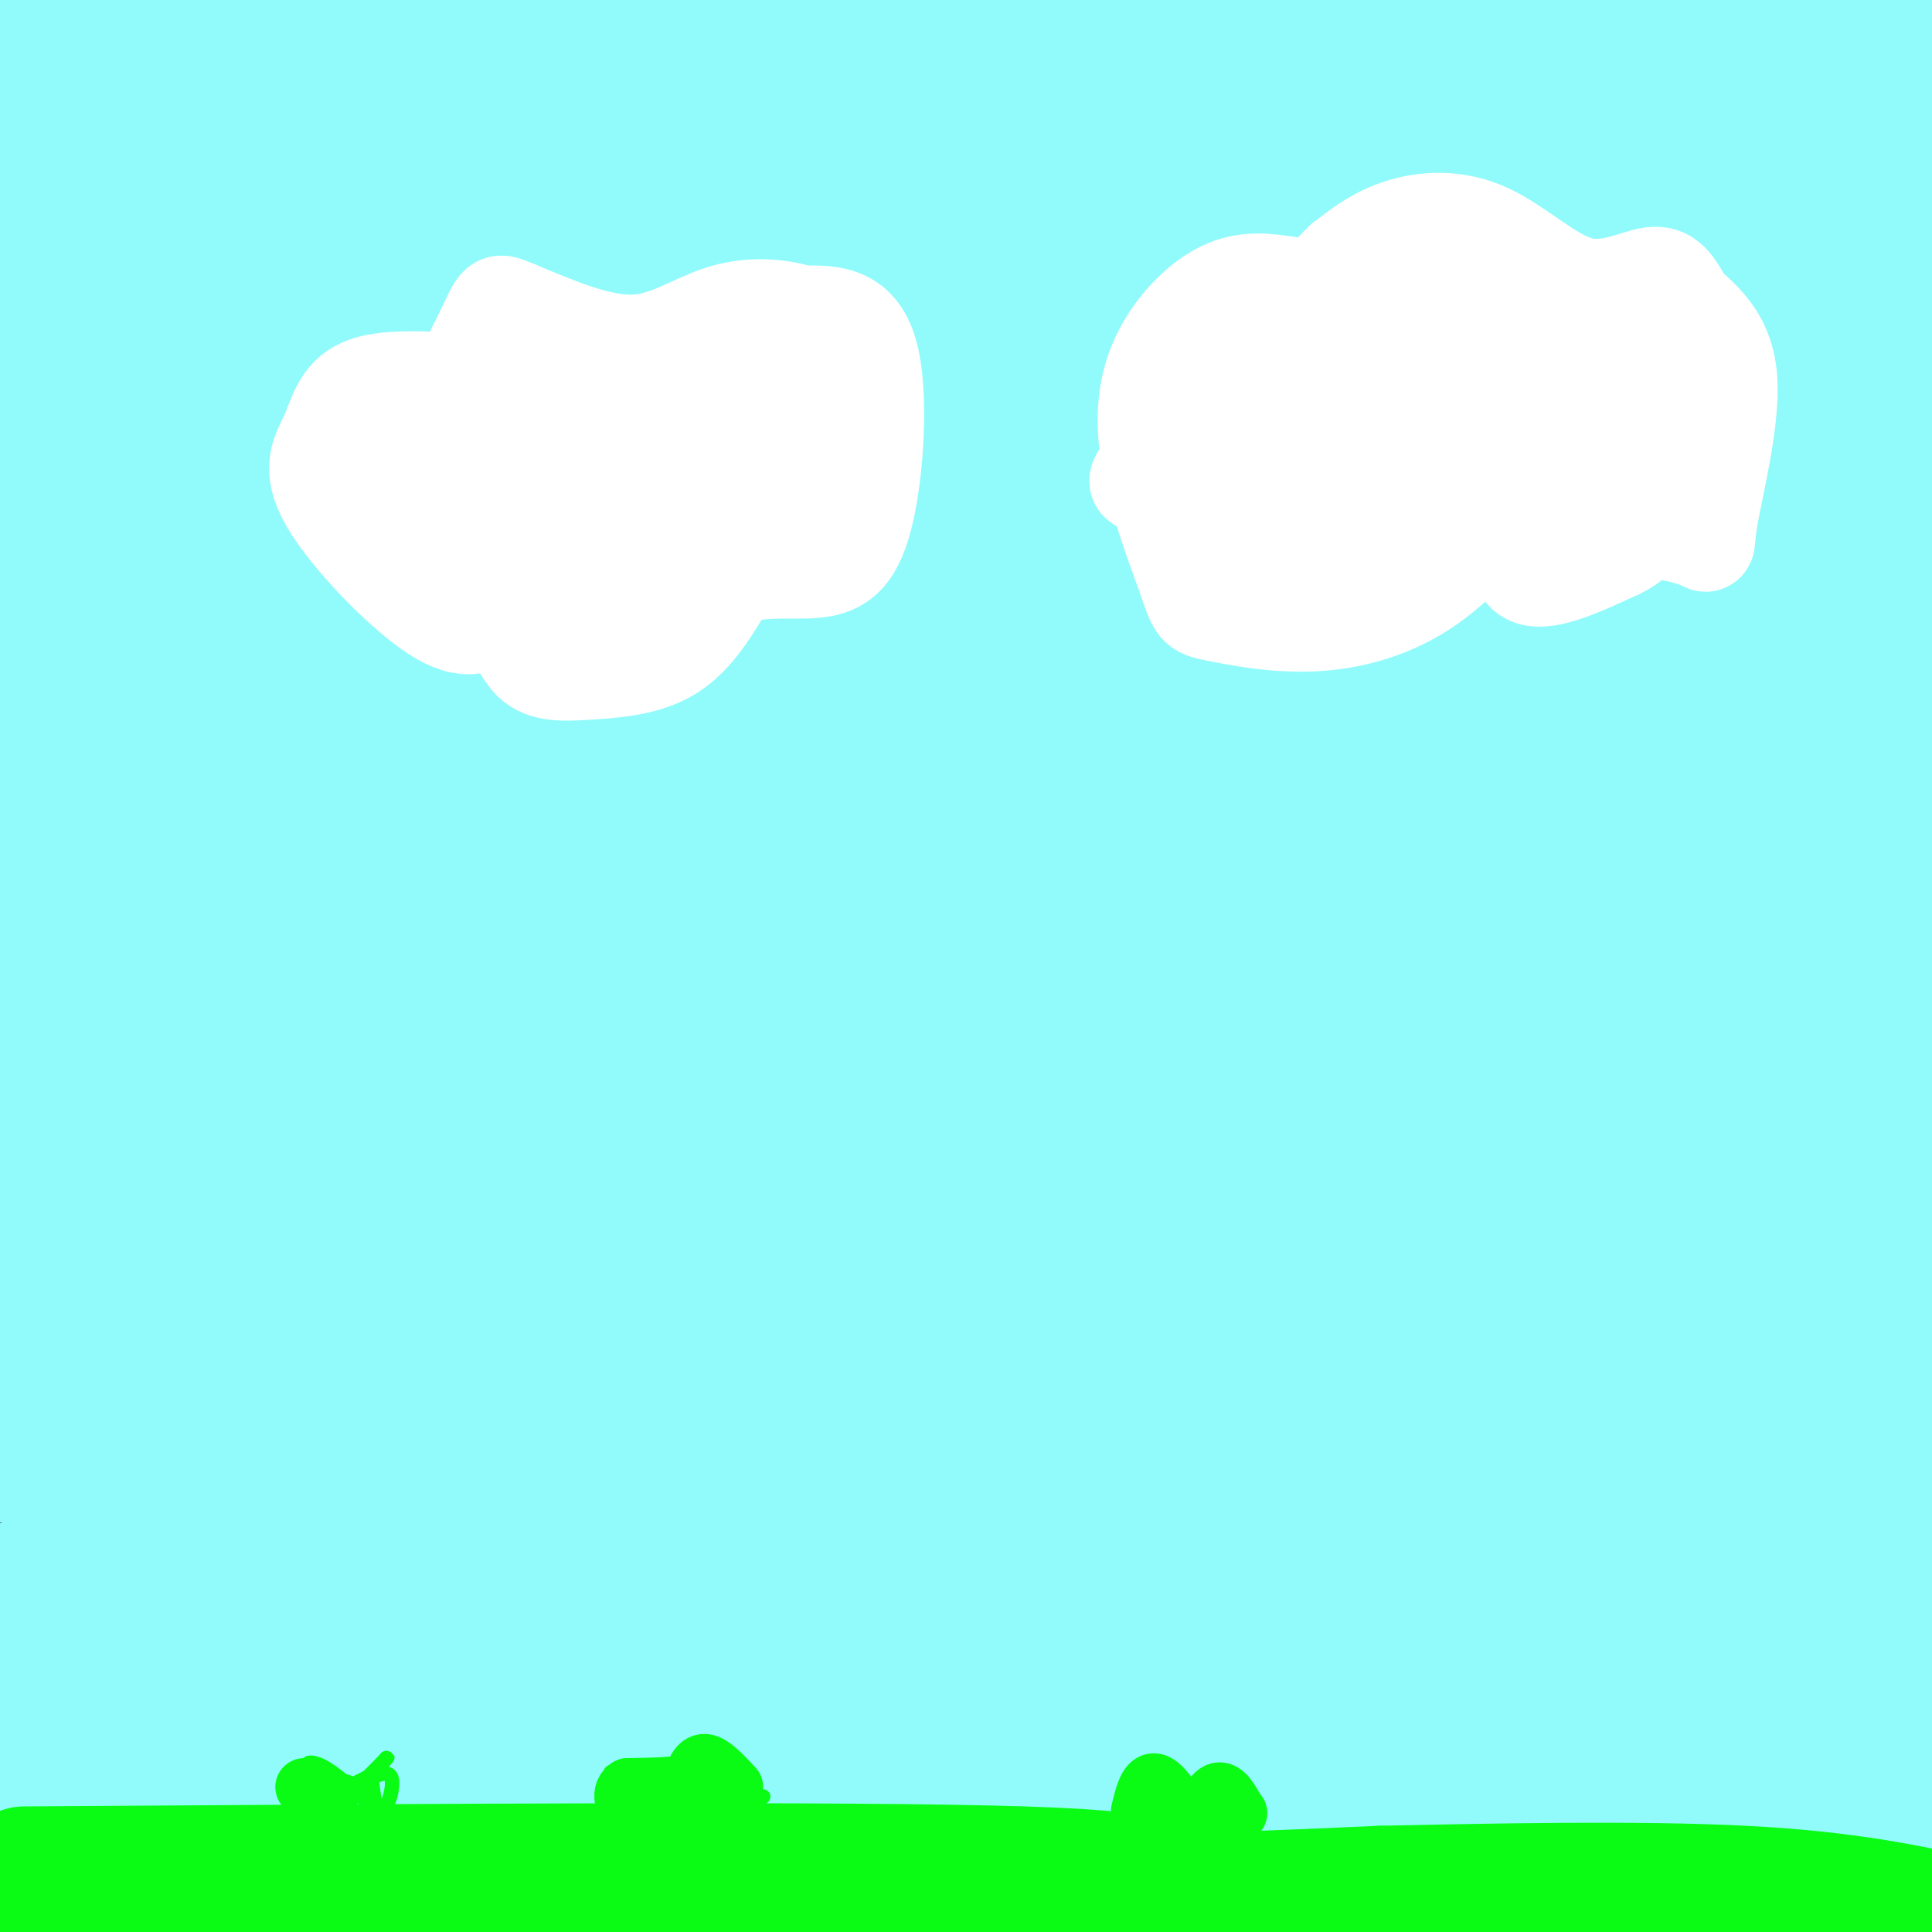 <svg viewBox='0 0 400 400' version='1.1' xmlns='http://www.w3.org/2000/svg' xmlns:xlink='http://www.w3.org/1999/xlink'><rect x="0" y="0" width="400" height="400" fill="#333333" stroke="none"/><g fill='none' stroke='#91FBFB' stroke-width='28' stroke-linecap='round' stroke-linejoin='round'><path d='M380,310c-1.469,1.640 -2.938,3.279 -25,10c-22.062,6.721 -64.718,18.523 -131,32c-66.282,13.477 -156.191,28.628 -190,33c-33.809,4.372 -11.517,-2.037 71,-15c82.517,-12.963 225.258,-32.482 368,-52'/><path d='M369,321c-110.875,1.917 -221.750,3.833 -246,1c-24.250,-2.833 38.125,-10.417 86,-14c47.875,-3.583 81.250,-3.167 116,-2c34.750,1.167 70.875,3.083 107,5'/><path d='M336,363c-40.238,1.351 -80.476,2.702 -139,-1c-58.524,-3.702 -135.333,-12.458 -149,-20c-13.667,-7.542 35.810,-13.869 113,-22c77.190,-8.131 182.095,-18.065 287,-28'/><path d='M376,337c-45.889,13.133 -91.778,26.267 -147,35c-55.222,8.733 -119.778,13.067 -166,15c-46.222,1.933 -74.111,1.467 -102,1'/><path d='M32,374c31.917,-5.667 63.833,-11.333 127,-16c63.167,-4.667 157.583,-8.333 252,-12'/><path d='M270,359c-57.333,-0.417 -114.667,-0.833 -167,-5c-52.333,-4.167 -99.667,-12.083 -147,-20'/><path d='M145,329c0.000,0.000 267.000,0.000 267,0'/><path d='M233,344c0.000,0.000 -262.000,0.000 -262,0'/><path d='M23,352c37.583,-1.333 75.167,-2.667 145,0c69.833,2.667 171.917,9.333 274,16'/><path d='M39,398c0.000,0.000 -52.000,-14.000 -52,-14'/><path d='M94,381c0.000,0.000 470.000,0.000 470,0'/><path d='M323,396c-124.833,-13.583 -249.667,-27.167 -322,-36c-72.333,-8.833 -92.167,-12.917 -112,-17'/><path d='M95,342c69.000,2.500 138.000,5.000 197,6c59.000,1.000 108.000,0.500 157,0'/><path d='M150,367c-90.500,-10.000 -181.000,-20.000 -129,-25c52.000,-5.000 246.500,-5.000 441,-5'/><path d='M233,366c-67.250,1.083 -134.500,2.167 -181,0c-46.500,-2.167 -72.250,-7.583 -98,-13'/><path d='M89,353c64.750,-0.750 129.500,-1.500 193,0c63.500,1.500 125.750,5.250 188,9'/><path d='M274,397c0.000,0.000 -289.000,-38.000 -289,-38'/><path d='M57,367c0.000,0.000 360.000,17.000 360,17'/><path d='M319,379c-33.467,-1.356 -66.933,-2.711 -65,-3c1.933,-0.289 39.267,0.489 56,0c16.733,-0.489 12.867,-2.244 9,-4'/><path d='M354,380c0.500,2.500 1.000,5.000 -15,9c-16.000,4.000 -48.500,9.500 -81,15'/><path d='M373,396c-22.744,-5.131 -45.488,-10.262 -98,-16c-52.512,-5.738 -134.792,-12.083 -156,-15c-21.208,-2.917 18.655,-2.405 77,1c58.345,3.405 135.173,9.702 212,16'/><path d='M344,387c-62.500,-1.500 -125.000,-3.000 -126,0c-1.000,3.000 59.500,10.500 120,18'/><path d='M256,381c-68.000,-14.417 -136.000,-28.833 -198,-40c-62.000,-11.167 -118.000,-19.083 -174,-27'/><path d='M127,374c0.000,0.000 231.000,36.000 231,36'/><path d='M109,368c0.000,0.000 -188.000,-29.000 -188,-29'/><path d='M41,359c0.000,0.000 319.000,52.000 319,52'/><path d='M178,383c-60.917,-9.667 -121.833,-19.333 -90,-15c31.833,4.333 156.417,22.667 281,41'/><path d='M102,356c0.000,0.000 -208.000,-47.000 -208,-47'/><path d='M98,367c0.000,0.000 188.000,35.000 188,35'/><path d='M57,386c0.000,0.000 -102.000,-1.000 -102,-1'/><path d='M44,396c-12.533,-0.444 -25.067,-0.889 -4,-1c21.067,-0.111 75.733,0.111 117,2c41.267,1.889 69.133,5.444 97,9'/><path d='M326,398c-42.956,-8.289 -85.911,-16.578 -128,-23c-42.089,-6.422 -83.311,-10.978 -118,-14c-34.689,-3.022 -62.844,-4.511 -91,-6'/><path d='M12,360c116.644,13.622 233.289,27.244 219,32c-14.289,4.756 -159.511,0.644 -203,1c-43.489,0.356 14.756,5.178 73,10'/><path d='M113,389c-29.405,-3.732 -58.810,-7.464 -40,-7c18.810,0.464 85.833,5.125 81,0c-4.833,-5.125 -81.524,-20.036 -121,-29c-39.476,-8.964 -41.738,-11.982 -44,-15'/><path d='M3,329c22.070,-4.314 44.140,-8.628 62,-12c17.860,-3.372 31.509,-5.801 92,-9c60.491,-3.199 167.825,-7.169 163,-8c-4.825,-0.831 -121.807,1.477 -200,-1c-78.193,-2.477 -117.596,-9.738 -157,-17'/><path d='M47,291c116.238,18.244 232.476,36.488 295,44c62.524,7.512 71.333,4.292 35,2c-36.333,-2.292 -117.810,-3.655 -191,-10c-73.190,-6.345 -138.095,-17.673 -203,-29'/><path d='M157,285c0.000,0.000 302.000,41.000 302,41'/><path d='M372,324c0.000,0.000 -436.000,-46.000 -436,-46'/><path d='M75,264c126.333,14.583 252.667,29.167 308,35c55.333,5.833 39.667,2.917 24,0'/><path d='M312,299c-113.833,-11.667 -227.667,-23.333 -295,-31c-67.333,-7.667 -88.167,-11.333 -109,-15'/><path d='M95,277c66.933,11.289 133.867,22.578 188,31c54.133,8.422 95.467,13.978 115,16c19.533,2.022 17.267,0.511 15,-1'/><path d='M399,320c0.000,0.000 -482.000,-66.000 -482,-66'/><path d='M399,250c-22.022,5.067 -44.044,10.133 -89,13c-44.956,2.867 -112.844,3.533 -182,-2c-69.156,-5.533 -139.578,-17.267 -210,-29'/><path d='M90,231c112.583,20.500 225.167,41.000 287,51c61.833,10.000 72.917,9.500 84,9'/><path d='M291,263c0.000,0.000 -401.000,-67.000 -401,-67'/><path d='M152,222c0.000,0.000 307.000,48.000 307,48'/><path d='M218,226c0.000,0.000 -251.000,-34.000 -251,-34'/><path d='M252,202c0.000,0.000 154.000,18.000 154,18'/><path d='M390,221c-124.917,0.500 -249.833,1.000 -346,0c-96.167,-1.000 -163.583,-3.500 -231,-6'/><path d='M79,228c122.917,12.667 245.833,25.333 307,31c61.167,5.667 60.583,4.333 60,3'/><path d='M245,261c0.000,0.000 -272.000,-7.000 -272,-7'/><path d='M152,258c89.333,11.417 178.667,22.833 236,29c57.333,6.167 82.667,7.083 108,8'/><path d='M192,288c0.000,0.000 -384.000,-58.000 -384,-58'/><path d='M40,248c94.750,15.417 189.500,30.833 264,41c74.500,10.167 128.750,15.083 183,20'/><path d='M256,251c0.000,0.000 -299.000,-45.000 -299,-45'/><path d='M202,244c0.000,0.000 230.000,33.000 230,33'/><path d='M314,244c0.000,0.000 -482.000,-69.000 -482,-69'/><path d='M157,235c83.500,16.667 167.000,33.333 221,45c54.000,11.667 78.500,18.333 103,25'/><path d='M213,279c0.000,0.000 -237.000,-46.000 -237,-46'/><path d='M53,184c128.167,9.583 256.333,19.167 328,26c71.667,6.833 86.833,10.917 102,15'/><path d='M277,229c0.000,0.000 -346.000,1.000 -346,1'/><path d='M21,228c0.000,0.000 417.000,-2.000 417,-2'/><path d='M315,255c0.000,0.000 -435.000,-1.000 -435,-1'/><path d='M60,238c0.000,0.000 461.000,-5.000 461,-5'/><path d='M131,200c0.000,0.000 -303.000,-9.000 -303,-9'/><path d='M379,170c0.000,0.000 110.000,0.000 110,0'/><path d='M334,173c0.000,0.000 -432.000,5.000 -432,5'/><path d='M158,187c0.000,0.000 255.000,4.000 255,4'/><path d='M100,183c0.000,0.000 -223.000,-1.000 -223,-1'/><path d='M197,197c0.000,0.000 249.000,4.000 249,4'/><path d='M370,199c-171.000,-4.000 -342.000,-8.000 -328,2c14.000,10.000 213.000,34.000 412,58'/><path d='M363,169c-44.583,-8.917 -89.167,-17.833 -158,-23c-68.833,-5.167 -161.917,-6.583 -255,-8'/><path d='M96,165c0.000,0.000 396.000,12.000 396,12'/><path d='M272,139c0.000,0.000 -307.000,0.000 -307,0'/><path d='M182,139c0.000,0.000 340.000,-2.000 340,-2'/><path d='M379,155c-79.156,1.511 -158.311,3.022 -229,3c-70.689,-0.022 -132.911,-1.578 -89,-3c43.911,-1.422 193.956,-2.711 344,-4'/><path d='M270,179c-146.250,5.833 -292.500,11.667 -242,15c50.500,3.333 297.750,4.167 545,5'/><path d='M322,173c-60.667,-3.083 -121.333,-6.167 -176,-12c-54.667,-5.833 -103.333,-14.417 -152,-23'/><path d='M138,96c93.833,-0.417 187.667,-0.833 243,0c55.333,0.833 72.167,2.917 89,5'/><path d='M335,127c-36.333,4.167 -72.667,8.333 -140,10c-67.333,1.667 -165.667,0.833 -264,0'/><path d='M150,132c0.000,0.000 278.000,-5.000 278,-5'/><path d='M345,137c-164.733,3.156 -329.467,6.311 -345,0c-15.533,-6.311 118.133,-22.089 213,-30c94.867,-7.911 150.933,-7.956 207,-8'/><path d='M340,115c-76.417,6.667 -152.833,13.333 -231,16c-78.167,2.667 -158.083,1.333 -238,0'/><path d='M26,110c55.833,-3.333 111.667,-6.667 184,-9c72.333,-2.333 161.167,-3.667 250,-5'/><path d='M383,123c-47.750,7.083 -95.500,14.167 -172,18c-76.500,3.833 -181.750,4.417 -287,5'/><path d='M3,145c0.000,0.000 518.000,0.000 518,0'/><path d='M348,164c-68.167,2.917 -136.333,5.833 -202,7c-65.667,1.167 -128.833,0.583 -192,0'/><path d='M48,147c89.000,-1.667 178.000,-3.333 254,-6c76.000,-2.667 139.000,-6.333 202,-10'/><path d='M397,157c-55.417,7.083 -110.833,14.167 -184,17c-73.167,2.833 -164.083,1.417 -255,0'/><path d='M158,132c28.583,-2.000 57.167,-4.000 103,-5c45.833,-1.000 108.917,-1.000 172,-1'/><path d='M307,138c-9.167,2.250 -18.333,4.500 -98,5c-79.667,0.500 -229.833,-0.750 -380,-2'/><path d='M8,103c25.111,-4.822 50.222,-9.644 104,-13c53.778,-3.356 136.222,-5.244 202,-6c65.778,-0.756 114.889,-0.378 164,0'/><path d='M346,102c-54.833,8.750 -109.667,17.500 -172,21c-62.333,3.500 -132.167,1.750 -202,0'/><path d='M16,92c0.000,0.000 398.000,-4.000 398,-4'/><path d='M239,120c-24.000,0.833 -48.000,1.667 -103,0c-55.000,-1.667 -141.000,-5.833 -227,-10'/><path d='M44,56c0.000,0.000 391.000,0.000 391,0'/><path d='M388,68c-134.250,2.500 -268.500,5.000 -358,1c-89.500,-4.000 -134.250,-14.500 -179,-25'/><path d='M174,10c0.000,0.000 228.000,-3.000 228,-3'/><path d='M397,10c-16.067,4.067 -32.133,8.133 -65,12c-32.867,3.867 -82.533,7.533 -143,9c-60.467,1.467 -131.733,0.733 -203,0'/><path d='M53,37c0.000,0.000 363.000,0.000 363,0'/><path d='M271,43c0.000,0.000 -400.000,0.000 -400,0'/><path d='M49,37c0.000,0.000 375.000,-1.000 375,-1'/><path d='M323,52c-54.083,4.000 -108.167,8.000 -173,8c-64.833,0.000 -140.417,-4.000 -216,-8'/><path d='M102,35c0.000,0.000 329.000,0.000 329,0'/><path d='M279,34c0.000,0.000 -348.000,1.000 -348,1'/><path d='M166,26c0.000,0.000 237.000,-1.000 237,-1'/><path d='M341,31c-87.833,2.083 -175.667,4.167 -249,4c-73.333,-0.167 -132.167,-2.583 -191,-5'/><path d='M20,12c146.417,-0.167 292.833,-0.333 360,-1c67.167,-0.667 55.083,-1.833 43,-3'/><path d='M379,11c-25.917,4.833 -51.833,9.667 -125,12c-73.167,2.333 -193.583,2.167 -314,2'/><path d='M113,9c117.711,-2.044 235.422,-4.089 241,-3c5.578,1.089 -100.978,5.311 -209,3c-108.022,-2.311 -217.511,-11.156 -327,-20'/><path d='M30,75c2.644,-1.644 5.289,-3.289 7,-5c1.711,-1.711 2.489,-3.489 -6,-4c-8.489,-0.511 -26.244,0.244 -44,1'/><path d='M11,94c0.000,0.000 -19.000,12.000 -19,12'/><path d='M1,110c0.000,0.000 16.000,-9.000 16,-9'/><path d='M4,88c13.250,-8.000 26.500,-16.000 23,-13c-3.500,3.000 -23.750,17.000 -44,31'/><path d='M390,381c-0.917,2.583 -1.833,5.167 1,6c2.833,0.833 9.417,-0.083 16,-1'/><path d='M397,381c-8.667,1.917 -17.333,3.833 -8,5c9.333,1.167 36.667,1.583 64,2'/></g>
<g fill='none' stroke='#FFFFFF' stroke-width='20' stroke-linecap='round' stroke-linejoin='round'><path d='M96,79c-8.238,-0.469 -16.475,-0.938 -21,1c-4.525,1.938 -5.337,6.282 -7,10c-1.663,3.718 -4.179,6.809 0,14c4.179,7.191 15.051,18.483 22,23c6.949,4.517 9.974,2.258 13,0'/><path d='M103,127c3.102,2.128 4.357,7.447 7,10c2.643,2.553 6.673,2.341 12,2c5.327,-0.341 11.951,-0.812 17,-4c5.049,-3.188 8.525,-9.094 12,-15'/><path d='M151,120c5.100,-2.624 11.852,-1.683 17,-2c5.148,-0.317 8.694,-1.893 11,-11c2.306,-9.107 3.373,-25.745 1,-34c-2.373,-8.255 -8.187,-8.128 -14,-8'/><path d='M166,65c-5.226,-1.679 -11.292,-1.875 -17,0c-5.708,1.875 -11.060,5.821 -18,6c-6.940,0.179 -15.470,-3.411 -24,-7'/><path d='M107,64c-4.408,-1.667 -3.429,-2.333 -7,5c-3.571,7.333 -11.692,22.667 -8,26c3.692,3.333 19.198,-5.333 22,-8c2.802,-2.667 -7.099,0.667 -17,4'/><path d='M97,91c-10.941,4.575 -29.795,14.012 -25,13c4.795,-1.012 33.239,-12.472 44,-17c10.761,-4.528 3.840,-2.123 4,-3c0.160,-0.877 7.402,-5.036 -2,-2c-9.402,3.036 -35.448,13.267 -37,18c-1.552,4.733 21.390,3.966 36,1c14.610,-2.966 20.889,-8.133 20,-8c-0.889,0.133 -8.944,5.567 -17,11'/><path d='M120,104c-5.356,4.256 -10.246,9.394 -12,13c-1.754,3.606 -0.373,5.678 7,1c7.373,-4.678 20.738,-16.105 27,-21c6.262,-4.895 5.421,-3.256 -3,1c-8.421,4.256 -24.422,11.131 -23,13c1.422,1.869 20.267,-1.266 31,-6c10.733,-4.734 13.352,-11.067 11,-10c-2.352,1.067 -9.676,9.533 -17,18'/><path d='M141,113c-2.889,3.633 -1.611,3.714 -1,4c0.611,0.286 0.555,0.777 3,0c2.445,-0.777 7.392,-2.820 13,-8c5.608,-5.180 11.878,-13.496 5,-11c-6.878,2.496 -26.906,15.803 -30,20c-3.094,4.197 10.744,-0.716 23,-7c12.256,-6.284 22.930,-13.938 18,-13c-4.930,0.938 -25.465,10.469 -46,20'/><path d='M126,118c0.064,-2.411 23.225,-18.438 26,-21c2.775,-2.562 -14.837,8.341 -24,14c-9.163,5.659 -9.879,6.074 -2,2c7.879,-4.074 24.352,-12.635 33,-20c8.648,-7.365 9.471,-13.533 6,-11c-3.471,2.533 -11.235,13.766 -19,25'/><path d='M146,107c1.860,0.865 16.011,-9.473 23,-16c6.989,-6.527 6.816,-9.243 5,-11c-1.816,-1.757 -5.277,-2.557 -11,-2c-5.723,0.557 -13.709,2.469 -21,8c-7.291,5.531 -13.886,14.681 -10,13c3.886,-1.681 18.253,-14.195 16,-14c-2.253,0.195 -21.127,13.097 -40,26'/><path d='M108,111c-1.503,1.218 14.738,-8.737 19,-12c4.262,-3.263 -3.456,0.167 -11,4c-7.544,3.833 -14.916,8.071 -11,12c3.916,3.929 19.119,7.551 24,9c4.881,1.449 -0.559,0.724 -6,0'/><path d='M123,124c-2.548,1.393 -5.917,4.875 -11,2c-5.083,-2.875 -11.881,-12.107 -14,-16c-2.119,-3.893 0.440,-2.446 3,-1'/><path d='M267,59c-4.554,-0.690 -9.107,-1.381 -14,1c-4.893,2.381 -10.125,7.833 -13,14c-2.875,6.167 -3.393,13.048 -2,21c1.393,7.952 4.696,16.976 8,26'/><path d='M246,121c1.704,5.200 1.963,5.200 6,6c4.037,0.800 11.853,2.399 20,2c8.147,-0.399 16.627,-2.798 24,-8c7.373,-5.202 13.639,-13.208 16,-13c2.361,0.208 0.817,8.631 4,11c3.183,2.369 11.091,-1.315 19,-5'/><path d='M335,114c3.926,-1.776 4.240,-3.716 7,-4c2.760,-0.284 7.967,1.089 10,2c2.033,0.911 0.894,1.361 2,-5c1.106,-6.361 4.459,-19.532 4,-28c-0.459,-8.468 -4.729,-12.234 -9,-16'/><path d='M349,63c-2.309,-4.124 -3.583,-6.434 -7,-6c-3.417,0.434 -8.978,3.611 -15,2c-6.022,-1.611 -12.506,-8.011 -19,-11c-6.494,-2.989 -12.998,-2.568 -18,-1c-5.002,1.568 -8.501,4.284 -12,7'/><path d='M278,54c-5.862,5.674 -14.516,16.358 -10,17c4.516,0.642 22.202,-8.759 21,-8c-1.202,0.759 -21.291,11.678 -31,18c-9.709,6.322 -9.037,8.048 -7,9c2.037,0.952 5.439,1.129 9,0c3.561,-1.129 7.280,-3.565 11,-6'/><path d='M271,84c8.844,-5.198 25.454,-15.195 21,-12c-4.454,3.195 -29.973,19.580 -34,24c-4.027,4.420 13.436,-3.124 25,-10c11.564,-6.876 17.229,-13.082 9,-12c-8.229,1.082 -30.351,9.452 -36,10c-5.649,0.548 5.176,-6.726 16,-14'/><path d='M272,70c-2.268,1.481 -15.939,12.184 -26,20c-10.061,7.816 -16.511,12.744 -2,9c14.511,-3.744 49.984,-16.162 52,-13c2.016,3.162 -29.424,21.903 -32,25c-2.576,3.097 23.712,-9.452 50,-22'/><path d='M314,89c-3.576,3.295 -37.516,22.534 -43,24c-5.484,1.466 17.489,-14.839 22,-22c4.511,-7.161 -9.440,-5.177 -23,1c-13.560,6.177 -26.728,16.548 -22,17c4.728,0.452 27.351,-9.014 36,-12c8.649,-2.986 3.325,0.507 -2,4'/><path d='M282,101c-6.165,4.262 -20.576,12.915 -11,7c9.576,-5.915 43.141,-26.400 53,-29c9.859,-2.600 -3.986,12.685 -10,20c-6.014,7.315 -4.196,6.662 3,3c7.196,-3.662 19.770,-10.332 24,-12c4.230,-1.668 0.115,1.666 -4,5'/><path d='M337,95c-4.736,4.889 -14.576,14.612 -14,14c0.576,-0.612 11.570,-11.559 17,-19c5.430,-7.441 5.298,-11.377 1,-13c-4.298,-1.623 -12.762,-0.935 -19,1c-6.238,1.935 -10.249,5.117 -10,7c0.249,1.883 4.759,2.469 11,-1c6.241,-3.469 14.212,-10.991 14,-12c-0.212,-1.009 -8.606,4.496 -17,10'/><path d='M320,82c-5.284,4.373 -9.994,10.306 -6,11c3.994,0.694 16.691,-3.852 17,-7c0.309,-3.148 -11.769,-4.900 -16,-8c-4.231,-3.100 -0.616,-7.550 3,-12'/><path d='M318,66c5.119,1.798 16.417,12.292 22,15c5.583,2.708 5.452,-2.369 -2,-7c-7.452,-4.631 -22.226,-8.815 -37,-13'/><path d='M301,61c-7.750,-2.393 -8.625,-1.875 -7,0c1.625,1.875 5.750,5.107 8,6c2.250,0.893 2.625,-0.554 3,-2'/><path d='M305,65c0.500,0.833 0.250,3.917 0,7'/></g>
<g fill='none' stroke='#0AFC15' stroke-width='28' stroke-linecap='round' stroke-linejoin='round'><path d='M5,388c85.578,-0.578 171.156,-1.156 207,0c35.844,1.156 21.956,4.044 26,5c4.044,0.956 26.022,-0.022 48,-1'/><path d='M286,392c22.000,-0.467 53.000,-1.133 75,0c22.000,1.133 35.000,4.067 48,7'/></g>
<g fill='none' stroke='#0AFC15' stroke-width='3' stroke-linecap='round' stroke-linejoin='round'><path d='M61,377c0.000,0.000 3.000,-12.000 3,-12'/><path d='M64,365c2.667,-0.500 7.833,4.250 13,9'/><path d='M77,374c2.167,1.500 1.083,0.750 0,0'/><path d='M63,367c0.000,0.000 6.000,6.000 6,6'/><path d='M69,373c2.833,-0.500 6.917,-4.750 11,-9'/><path d='M80,364c0.952,-0.738 -2.167,1.915 -3,5c-0.833,3.085 0.622,6.600 2,6c1.378,-0.600 2.679,-5.314 2,-7c-0.679,-1.686 -3.340,-0.343 -6,1'/><path d='M75,369c0.089,-0.467 3.311,-2.133 3,-2c-0.311,0.133 -4.156,2.067 -8,4'/><path d='M70,371c-2.345,1.226 -4.208,2.292 -3,2c1.208,-0.292 5.488,-1.940 6,-3c0.512,-1.060 -2.744,-1.530 -6,-2'/><path d='M67,368c-1.500,0.167 -2.250,1.583 -3,3'/><path d='M77,369c0.000,0.000 1.000,7.000 1,7'/><path d='M132,371c0.500,-1.583 1.000,-3.167 2,-3c1.000,0.167 2.500,2.083 4,4'/><path d='M138,372c1.619,1.857 3.667,4.500 1,3c-2.667,-1.500 -10.048,-7.143 -12,-8c-1.952,-0.857 1.524,3.071 5,7'/><path d='M132,374c0.644,2.022 -0.244,3.578 1,3c1.244,-0.578 4.622,-3.289 8,-6'/><path d='M141,371c1.422,-1.600 0.978,-2.600 2,-2c1.022,0.600 3.511,2.800 6,5'/><path d='M149,374c3.333,0.244 8.667,-1.644 9,-2c0.333,-0.356 -4.333,0.822 -9,2'/><path d='M149,374c-0.689,-0.178 2.089,-1.622 2,-2c-0.089,-0.378 -3.044,0.311 -6,1'/><path d='M145,373c-3.000,-0.167 -7.500,-1.083 -12,-2'/></g>
<g fill='none' stroke='#0AFC15' stroke-width='12' stroke-linecap='round' stroke-linejoin='round'><path d='M236,375c0.750,-3.083 1.500,-6.167 3,-6c1.500,0.167 3.750,3.583 6,7'/><path d='M245,376c1.417,1.714 1.958,2.500 3,1c1.042,-1.500 2.583,-5.286 4,-6c1.417,-0.714 2.708,1.643 4,4'/><path d='M256,375c0.667,0.667 0.333,0.333 0,0'/><path d='M152,370c-2.250,-2.417 -4.500,-4.833 -6,-5c-1.500,-0.167 -2.250,1.917 -3,4'/><path d='M143,369c-2.667,0.833 -7.833,0.917 -13,1'/><path d='M130,370c-2.000,1.333 -0.500,4.167 1,7'/><path d='M68,374c0.000,0.000 0.100,0.100 0.1,0.1'/><path d='M63,370c0.000,0.000 0.100,0.100 0.1,0.1'/></g>
</svg>